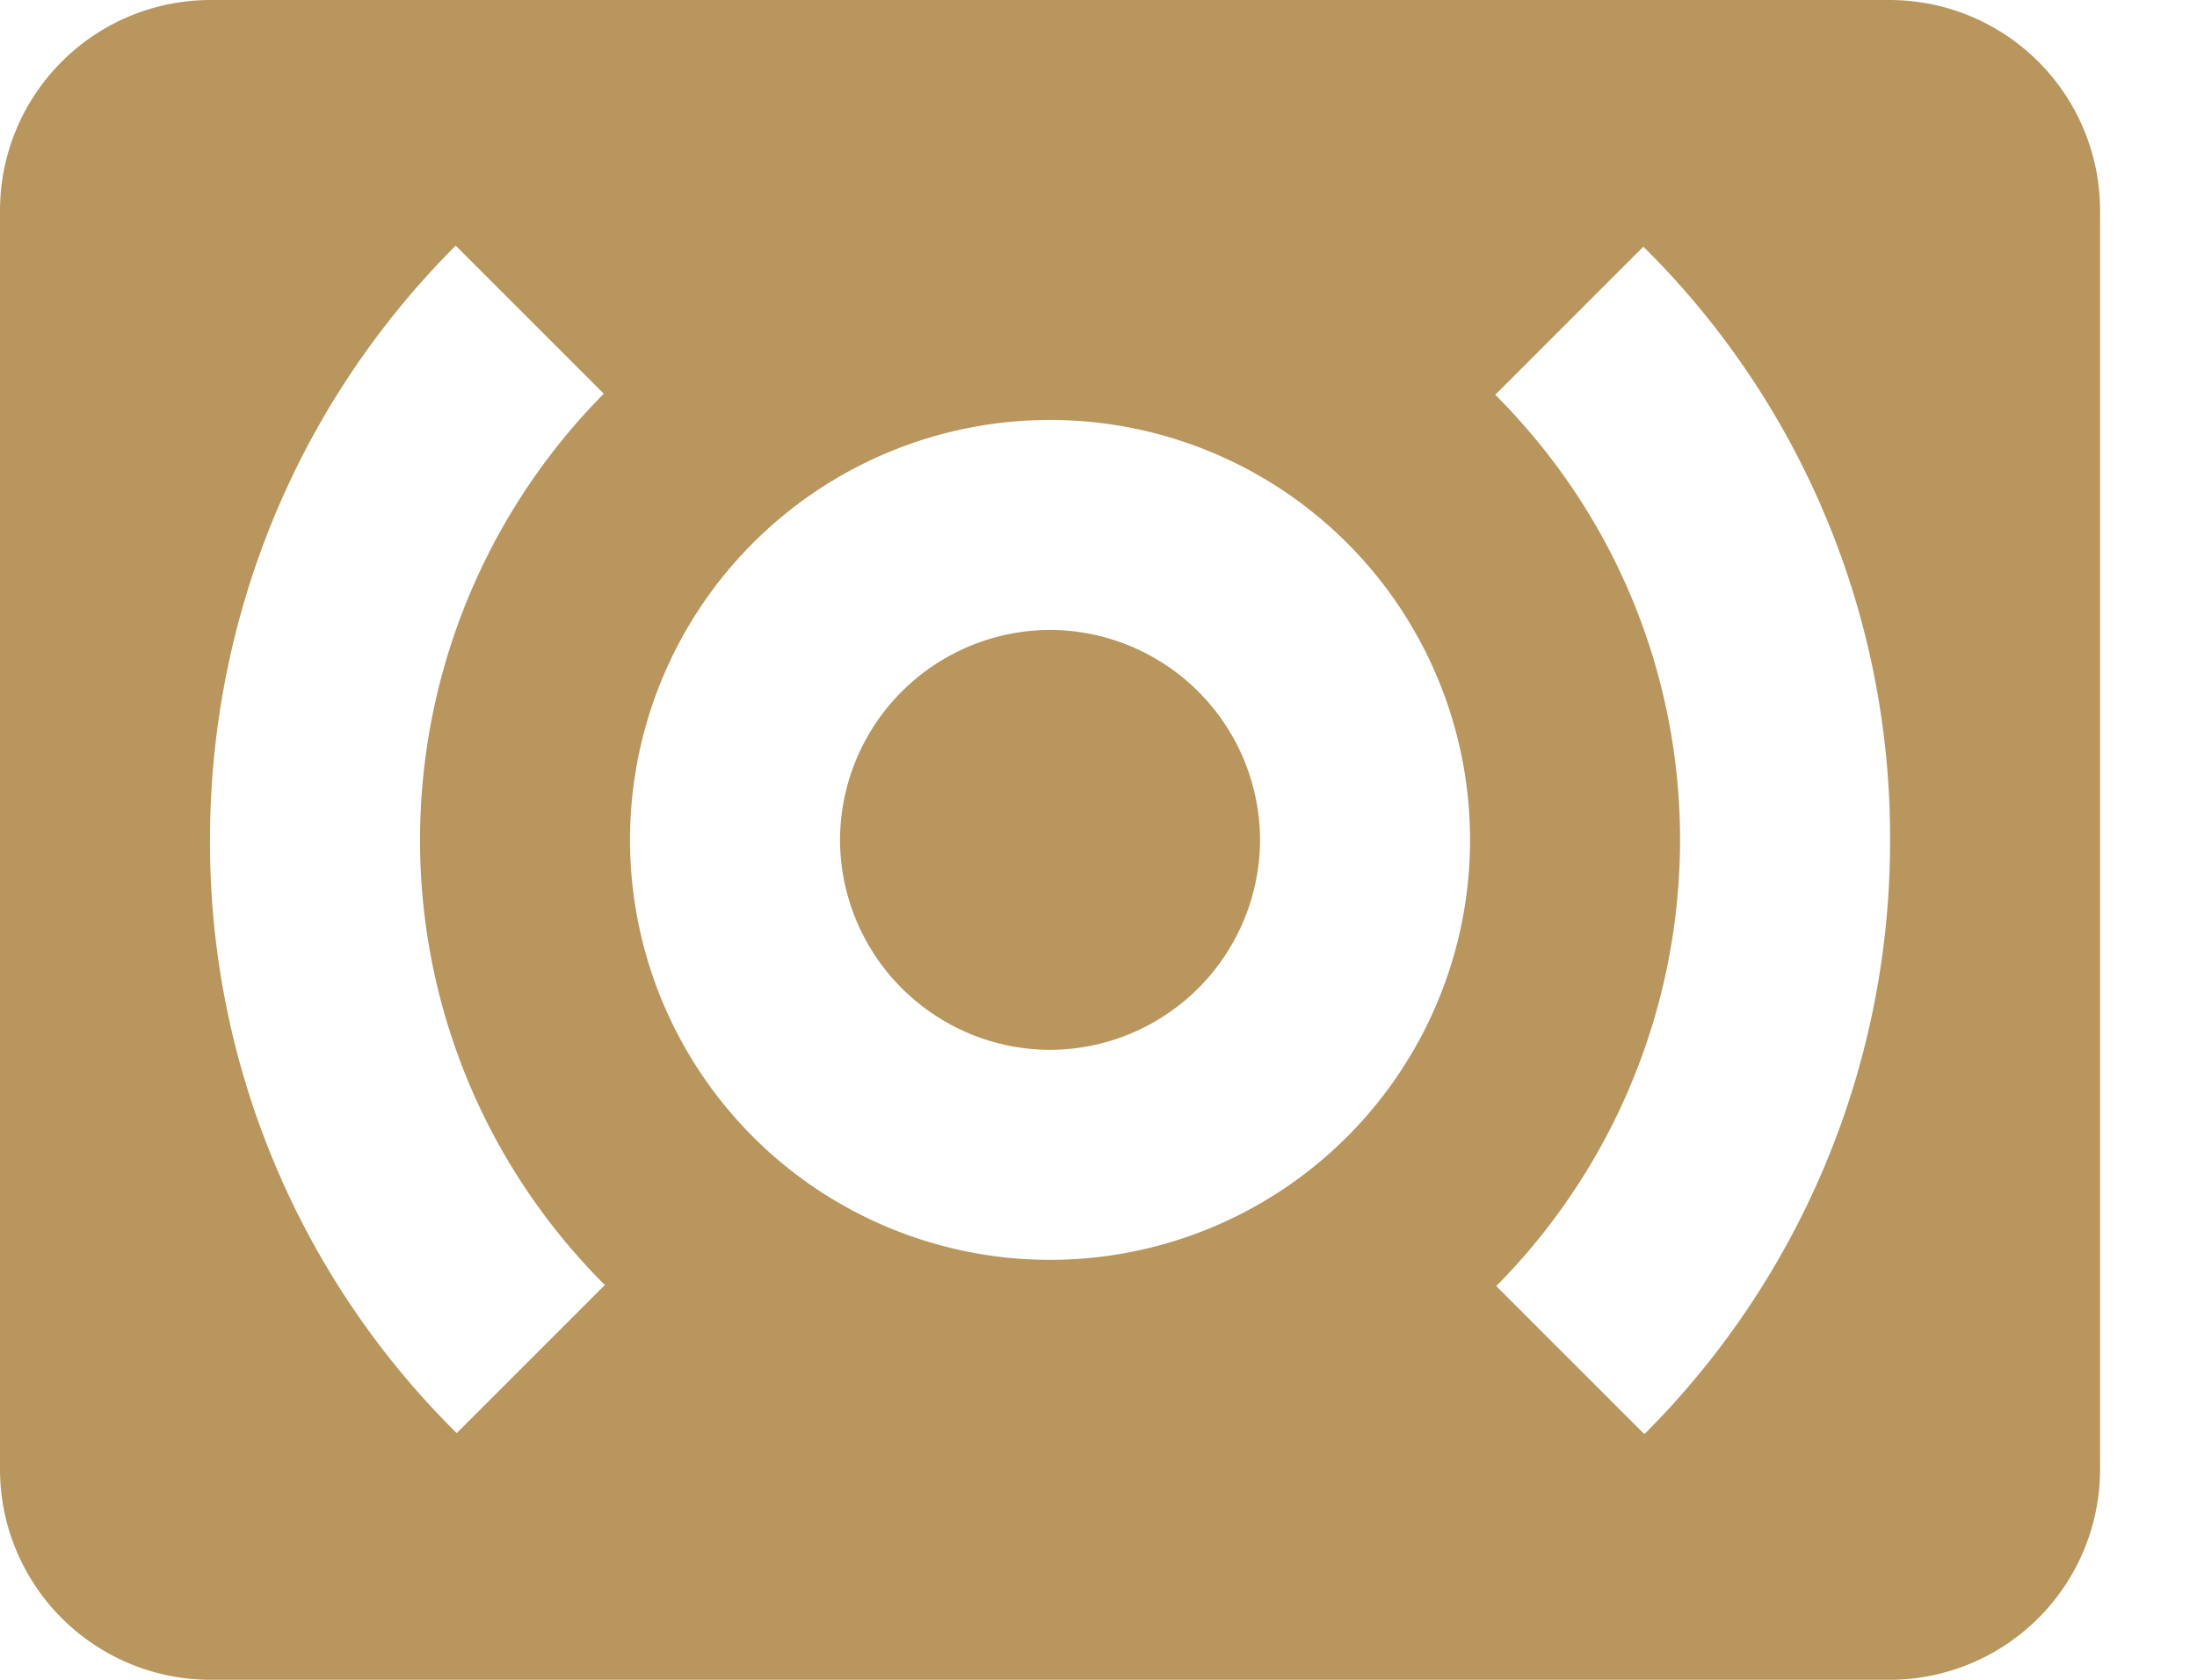 <svg xmlns="http://www.w3.org/2000/svg" width="17" height="13" viewBox="0 0 17 13">
    <path fill="#B9965E" fill-rule="nonzero" d="M14.625 0h-13A1.63 1.63 0 0 0 0 1.625v9.75A1.63 1.63 0 0 0 1.625 13h13a1.63 1.63 0 0 0 1.625-1.625v-9.75A1.63 1.63 0 0 0 14.625 0zM4.68 9.945l-1.146 1.146A6.426 6.426 0 0 1 1.625 6.5c0-1.666.634-3.331 1.901-4.599l1.146 1.146A4.912 4.912 0 0 0 3.25 6.5c0 1.251.48 2.494 1.43 3.445zm3.445-.195a3.25 3.25 0 1 1 0-6.5 3.25 3.25 0 1 1 0 6.5zm4.599 1.349l-1.146-1.146A4.912 4.912 0 0 0 13 6.5c0-1.251-.48-2.494-1.43-3.445l1.146-1.146A6.426 6.426 0 0 1 14.625 6.5a6.483 6.483 0 0 1-1.901 4.599zM8.125 4.875A1.63 1.63 0 0 0 6.5 6.5a1.63 1.63 0 0 0 1.625 1.625A1.63 1.63 0 0 0 9.75 6.5a1.63 1.63 0 0 0-1.625-1.625z"/>
</svg>
